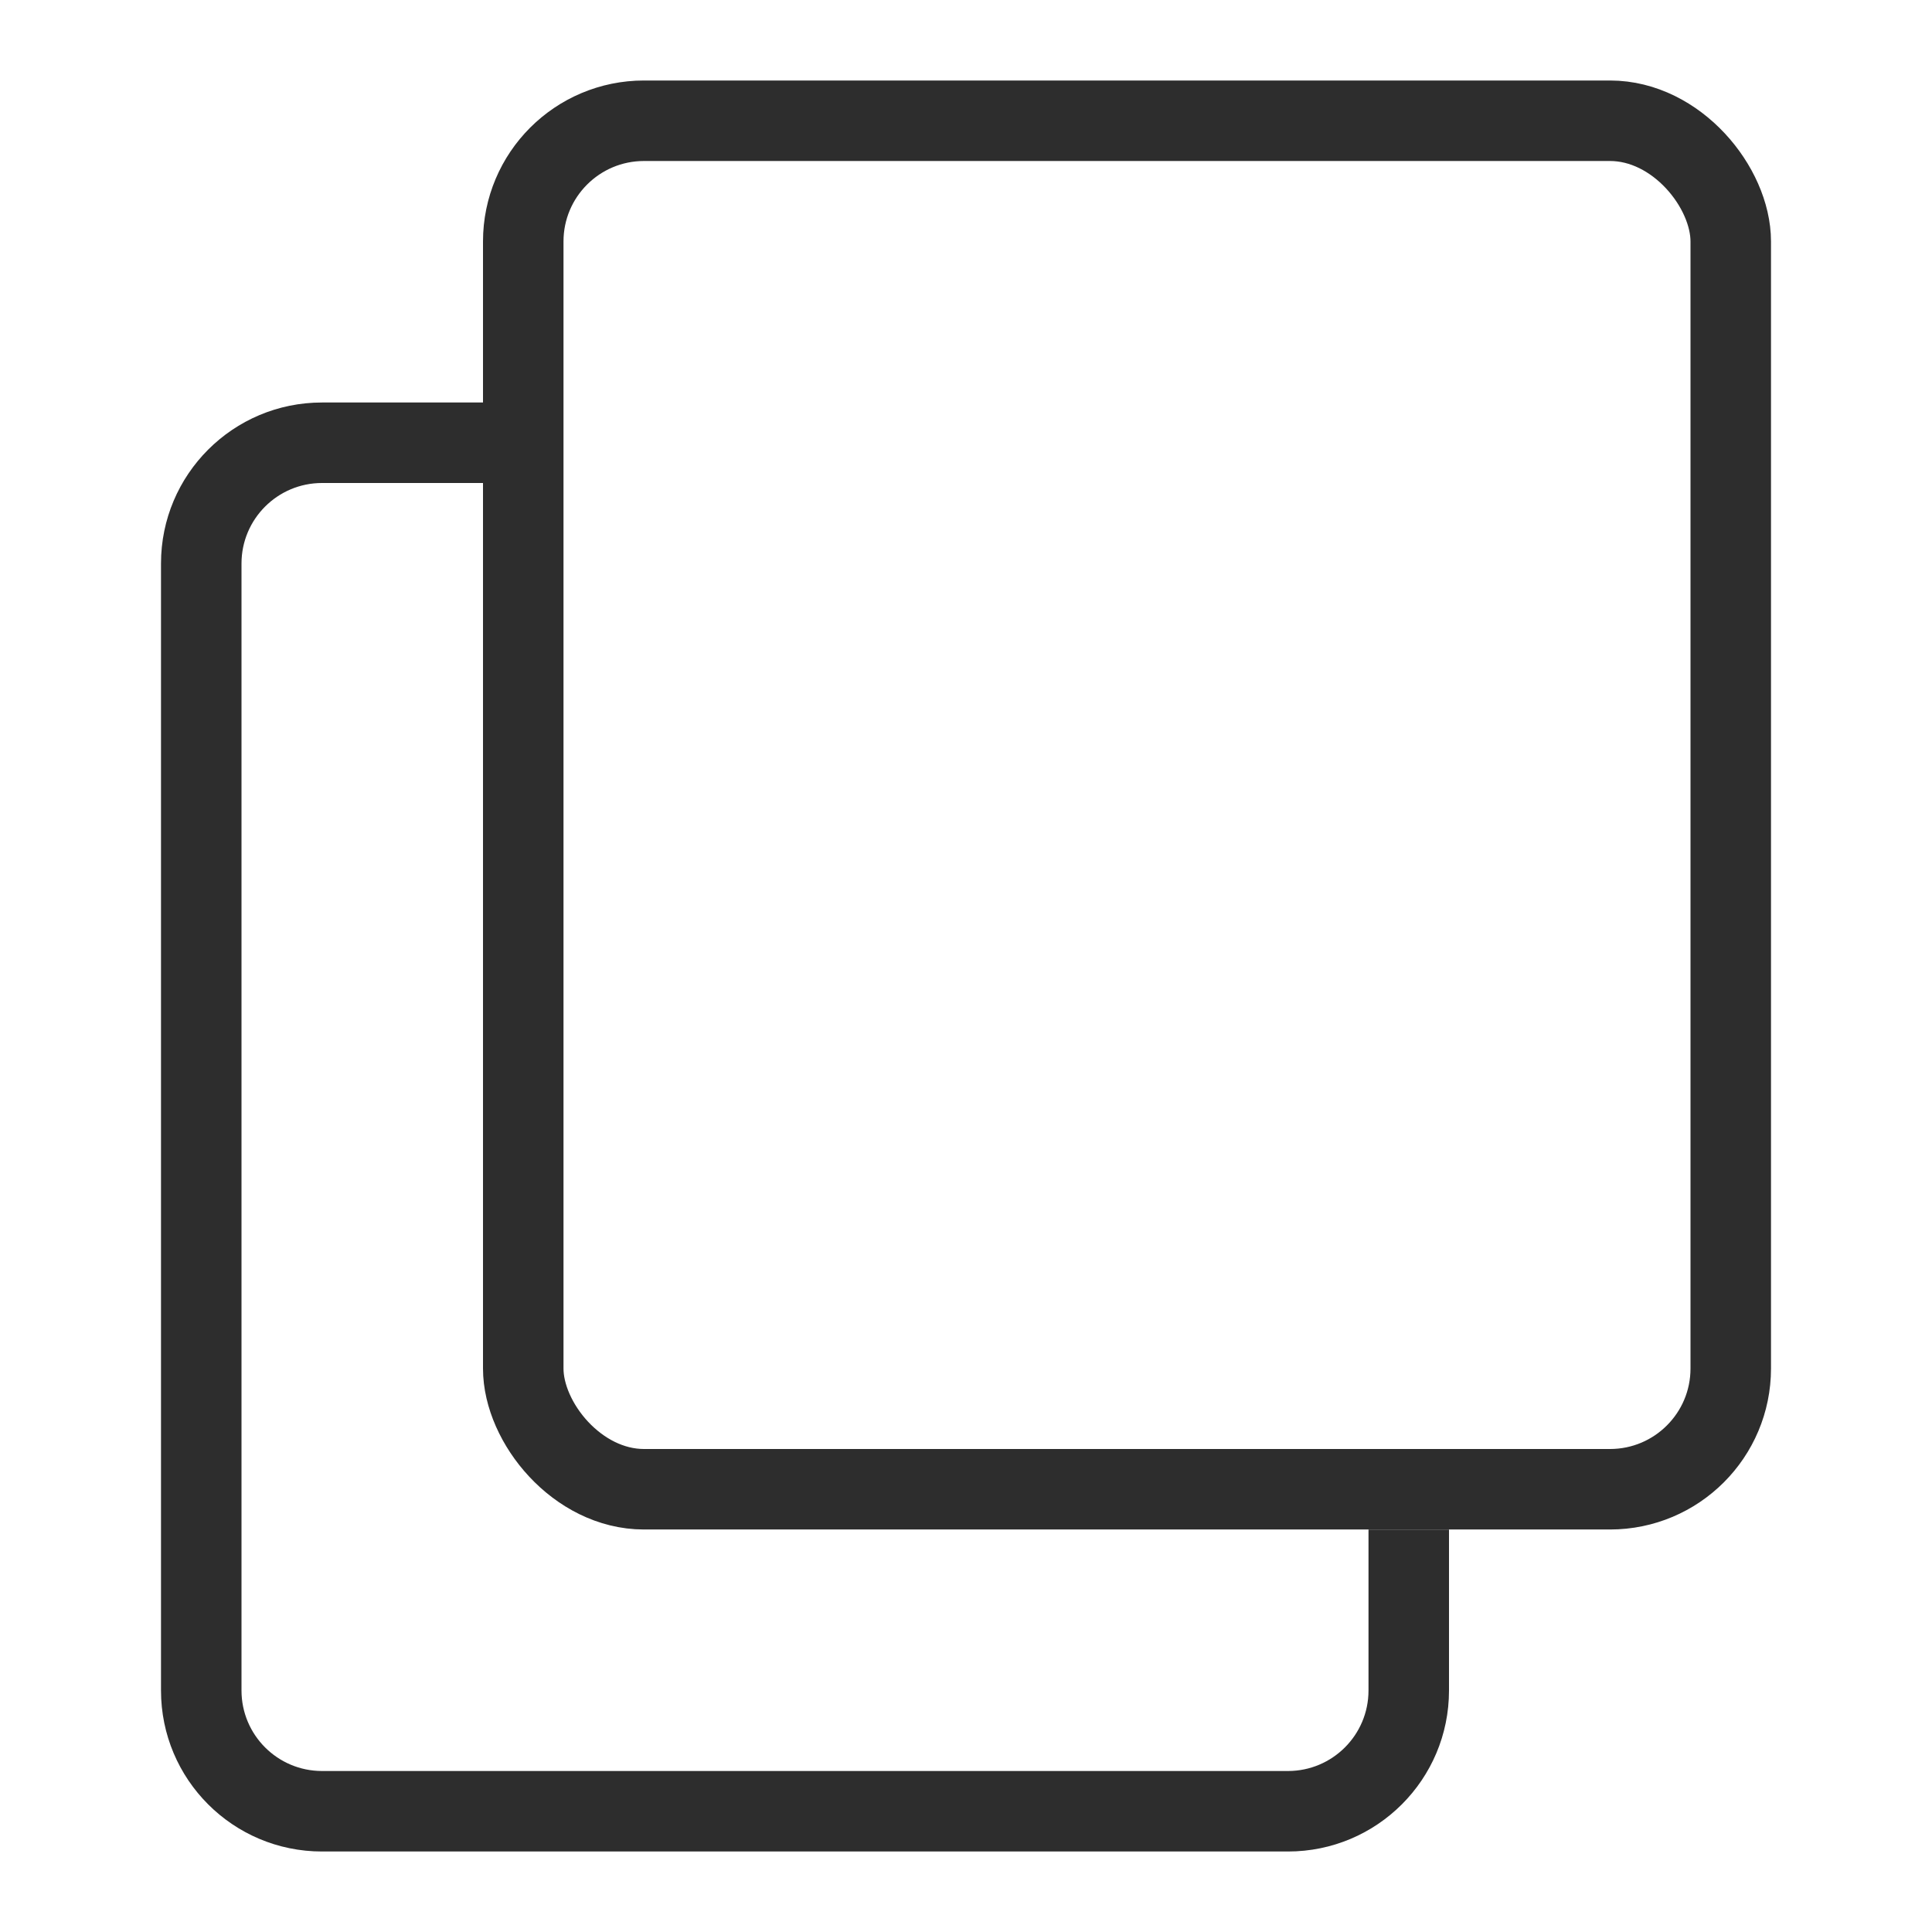 <?xml version="1.0" encoding="UTF-8"?> <svg xmlns="http://www.w3.org/2000/svg" width="24" height="24" viewBox="0 0 24 24" fill="none"><path fill-rule="evenodd" clip-rule="evenodd" d="M6 5H4C2.895 5 2 5.895 2 7V21C2 22.105 2.895 23 4 23H16C17.105 23 18 22.105 18 21V19H17V21C17 21.552 16.552 22 16 22H4C3.448 22 3 21.552 3 21V7C3 6.448 3.448 6 4 6H6V5Z" fill="#2D2D2D"></path><rect x="6.5" y="1.5" width="15" height="17" rx="1.5" stroke="#2D2D2D"></rect></svg> 